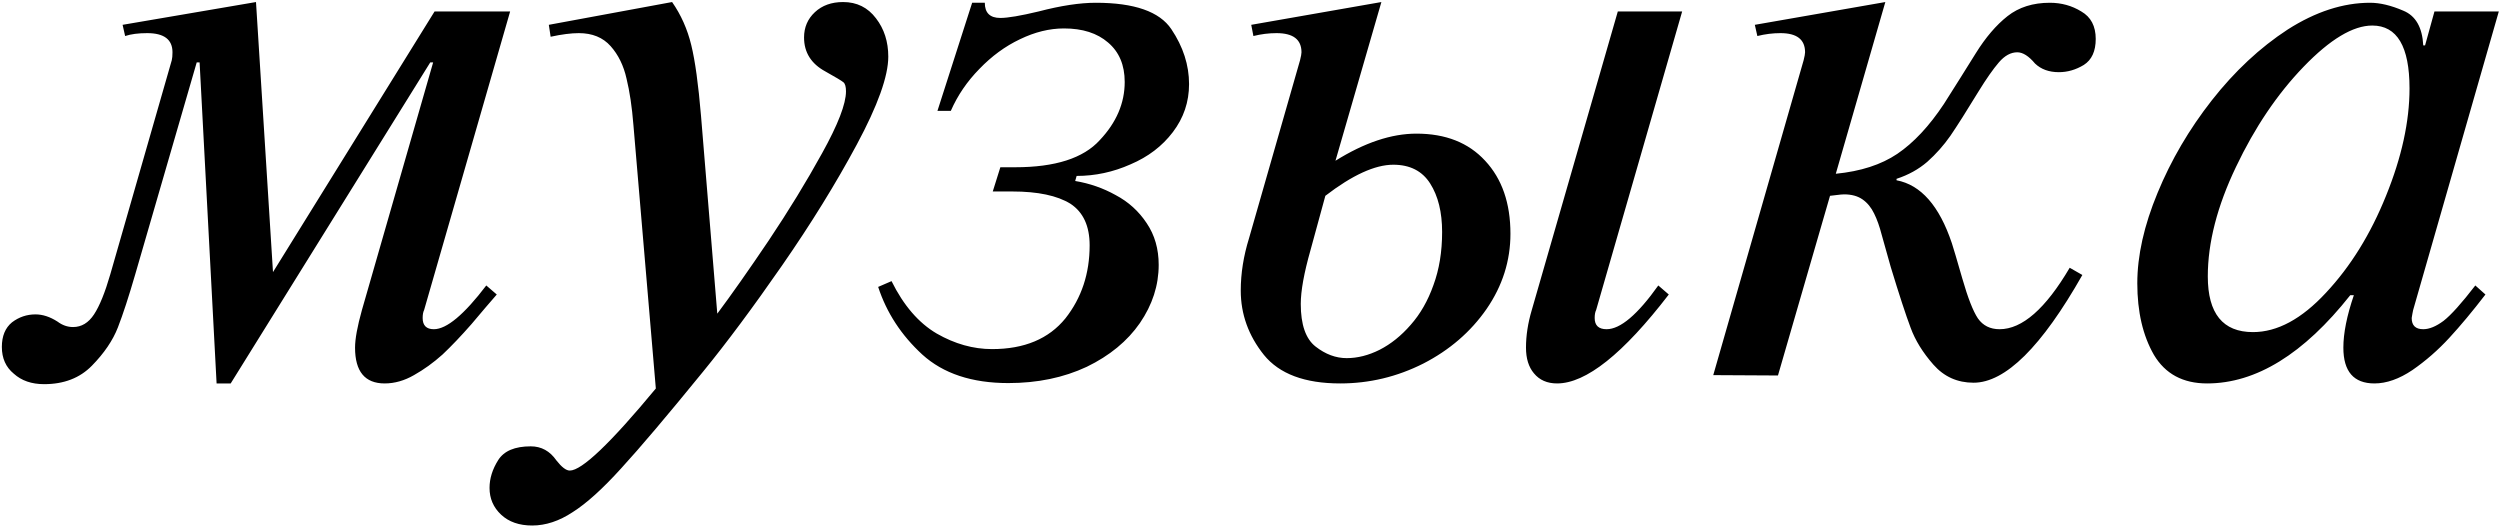<?xml version="1.0" encoding="UTF-8"?>
<svg xmlns="http://www.w3.org/2000/svg" width="1013" height="213" viewBox="0 0 1013 213" fill="none">
  <path d="M175.508 25.291H174.336L93.477 155.369H87.764L80.879 25.291H79.707L54.805 111.131C52.168 120.213 49.824 127.391 47.773 132.664C45.723 137.938 42.207 143.113 37.227 148.191C32.344 153.172 25.898 155.662 17.891 155.662C12.812 155.662 8.711 154.246 5.586 151.414C2.363 148.777 0.752 145.164 0.752 140.574C0.752 136.18 2.119 132.859 4.854 130.613C7.686 128.465 10.859 127.391 14.375 127.391C17.305 127.391 20.283 128.367 23.311 130.32C25.264 131.785 27.363 132.518 29.609 132.518C33.027 132.518 35.859 130.809 38.105 127.391C40.352 123.973 42.549 118.553 44.697 111.131L69.6 24.412C69.795 23.631 69.893 22.557 69.893 21.189C69.893 16.014 66.475 13.426 59.639 13.426C56.025 13.426 53.047 13.816 50.703 14.598L49.678 10.057L103.73 0.828L110.615 110.252L176.094 4.637H206.709L171.846 125.633C171.455 126.414 171.26 127.488 171.26 128.855C171.26 131.883 172.773 133.396 175.801 133.396C180.977 133.396 188.057 127.488 197.041 115.672L201.289 119.334C198.555 122.459 195.137 126.463 191.035 131.346C186.836 136.131 182.93 140.232 179.316 143.65C175.605 146.971 171.748 149.754 167.744 152C163.838 154.246 159.883 155.369 155.879 155.369C147.871 155.369 143.867 150.535 143.867 140.867C143.867 137.352 144.795 132.273 146.65 125.633L175.508 25.291ZM265.742 157.42L256.66 50.633C256.074 43.309 255.146 37.059 253.877 31.883C252.705 26.609 250.557 22.215 247.432 18.699C244.307 15.184 240.01 13.426 234.541 13.426C231.416 13.426 227.607 13.914 223.115 14.891L222.383 10.057L272.334 0.828C275.947 6.004 278.535 11.815 280.098 18.26C281.66 24.607 282.979 34.178 284.053 46.971L290.645 127.098C296.406 119.383 303.34 109.52 311.445 97.508C319.551 85.398 326.777 73.582 333.125 62.059C339.57 50.438 342.793 42.088 342.793 37.01C342.793 35.154 342.451 33.934 341.768 33.348C341.084 32.762 338.643 31.297 334.443 28.953C328.682 25.828 325.801 21.238 325.801 15.184C325.801 11.082 327.266 7.664 330.195 4.93C333.125 2.195 336.934 0.828 341.621 0.828C347.188 0.828 351.631 3.025 354.951 7.42C358.271 11.717 359.932 16.893 359.932 22.947C359.932 30.857 355.684 42.723 347.188 58.543C338.691 74.363 328.584 90.721 316.865 107.615C305.146 124.51 294.502 138.816 284.932 150.535C270.381 168.406 259.297 181.492 251.68 189.793C244.16 198.094 237.617 204.002 232.051 207.518C226.582 211.131 221.113 212.938 215.645 212.938C210.371 212.938 206.172 211.473 203.047 208.543C199.922 205.613 198.359 202 198.359 197.703C198.359 193.895 199.531 190.135 201.875 186.424C204.219 182.713 208.613 180.857 215.059 180.857C219.355 180.857 222.822 182.762 225.459 186.57C227.607 189.305 229.414 190.672 230.879 190.672C235.762 190.672 247.383 179.588 265.742 157.42ZM379.854 44.92L393.916 1.121H399.043C399.043 5.223 401.143 7.273 405.342 7.273C408.369 7.273 413.545 6.395 420.869 4.637C429.854 2.293 437.568 1.121 444.014 1.121C459.639 1.121 469.844 4.686 474.629 11.815C479.414 18.943 481.807 26.365 481.807 34.08C481.807 41.307 479.609 47.801 475.215 53.562C470.918 59.227 465.205 63.572 458.076 66.6C451.045 69.725 443.77 71.287 436.25 71.287L435.664 73.338C441.523 74.314 446.992 76.219 452.07 79.051C457.246 81.785 461.445 85.594 464.668 90.477C467.891 95.262 469.502 100.877 469.502 107.322C469.502 115.623 466.963 123.484 461.885 130.906C456.807 138.23 449.629 144.139 440.352 148.631C430.977 153.025 420.381 155.223 408.564 155.223C393.818 155.223 382.197 151.365 373.701 143.65C365.205 135.838 359.248 126.707 355.83 116.258L361.25 113.914C366.133 123.777 372.236 130.857 379.561 135.154C386.885 139.354 394.355 141.453 401.973 141.453C415.059 141.453 424.971 137.303 431.709 129.002C438.252 120.701 441.523 110.838 441.523 99.412C441.523 91.6 438.936 85.984 433.76 82.566C428.389 79.246 420.527 77.586 410.176 77.586H402.266L405.342 67.772H411.348C427.559 67.772 438.984 64.109 445.625 56.785C452.363 49.656 455.732 41.795 455.732 33.201C455.732 26.365 453.486 21.043 448.994 17.234C444.6 13.426 438.643 11.521 431.123 11.521C425.264 11.521 419.307 12.986 413.252 15.916C407.295 18.748 401.826 22.752 396.846 27.928C391.865 33.006 388.008 38.67 385.273 44.92H379.854ZM559.736 0.828L541.133 65.135C552.852 57.81 563.789 54.148 573.945 54.148C585.762 54.148 595.039 57.81 601.777 65.135C608.613 72.459 612.031 82.322 612.031 94.725C612.031 105.662 608.809 115.818 602.363 125.193C595.918 134.471 587.373 141.844 576.729 147.312C566.084 152.684 554.854 155.369 543.037 155.369C528.682 155.369 518.379 151.512 512.129 143.797C505.879 135.984 502.754 127.293 502.754 117.723C502.754 110.789 503.877 103.709 506.123 96.482L526.777 24.412C527.168 22.85 527.363 21.775 527.363 21.189C527.363 16.014 523.994 13.426 517.256 13.426C514.131 13.426 511.006 13.816 507.881 14.598L507.002 10.057L559.736 0.828ZM537.031 79.344L531.025 101.316C528.389 110.594 527.07 117.869 527.07 123.143C527.07 131.541 529.072 137.303 533.076 140.428C537.08 143.553 541.279 145.115 545.674 145.115C550.068 145.115 554.512 143.992 559.004 141.746C563.594 139.402 567.793 136.033 571.602 131.639C575.508 127.244 578.584 121.873 580.83 115.525C583.174 109.178 584.346 102 584.346 93.992C584.346 85.984 582.734 79.441 579.512 74.363C576.289 69.285 571.309 66.746 564.57 66.746C557.148 66.746 547.969 70.945 537.031 79.344ZM681.611 4.637L646.748 125.633C646.357 126.414 646.162 127.488 646.162 128.855C646.162 131.883 647.773 133.396 650.996 133.396C656.562 133.396 663.545 127.488 671.943 115.672L676.191 119.334C657.734 143.357 642.646 155.369 630.928 155.369C626.924 155.369 623.799 154.002 621.553 151.268C619.404 148.729 618.33 145.262 618.33 140.867C618.33 135.984 619.111 130.906 620.674 125.633L655.537 4.637H681.611ZM763.936 0.828L743.867 70.408C753.926 69.432 762.227 66.746 768.77 62.352C775.41 57.859 781.709 51.121 787.666 42.137C792.256 34.91 796.553 28.074 800.557 21.629C804.561 15.184 808.857 10.154 813.447 6.541C818.037 2.928 823.75 1.121 830.586 1.121C835.273 1.121 839.521 2.293 843.33 4.637C847.236 6.883 849.189 10.594 849.189 15.77C849.189 20.75 847.578 24.266 844.355 26.316C841.133 28.27 837.764 29.246 834.248 29.246C830.244 29.246 827.021 28.074 824.58 25.73C822.041 22.703 819.648 21.189 817.402 21.189C814.766 21.189 812.275 22.557 809.932 25.291C807.588 28.025 804.854 31.932 801.729 37.01C796.846 45.018 793.037 51.023 790.303 55.027C787.568 58.934 784.443 62.449 780.928 65.574C777.412 68.602 773.262 70.897 768.477 72.459V73.045C778.34 74.9 785.811 83.397 790.889 98.533C791.475 100.291 792.891 105.076 795.137 112.889C797.383 120.701 799.482 126.072 801.436 129.002C803.486 131.932 806.416 133.396 810.225 133.396C819.404 133.396 828.877 125.096 838.643 108.494L843.77 111.424C827.266 140.525 812.568 155.076 799.678 155.076C793.135 155.076 787.715 152.635 783.418 147.752C779.121 142.869 776.045 137.889 774.189 132.811C772.236 127.635 769.551 119.432 766.133 108.201C764.668 102.928 763.447 98.582 762.471 95.164C761.592 91.746 760.566 88.865 759.395 86.522C758.223 84.08 756.66 82.176 754.707 80.809C752.754 79.441 750.264 78.758 747.236 78.758C746.553 78.758 745.479 78.856 744.014 79.051C742.549 79.246 741.719 79.344 741.523 79.344L720.43 152.146L694.209 152L730.83 24.412C731.221 22.85 731.416 21.775 731.416 21.189C731.416 16.014 728.096 13.426 721.455 13.426C718.33 13.426 715.205 13.816 712.08 14.598L711.055 10.057L763.936 0.828ZM986.445 4.637H1012.52L977.803 125.633C977.803 125.828 977.754 126.072 977.656 126.365C977.559 126.658 977.51 126.902 977.51 127.098C977.51 127.293 977.461 127.586 977.363 127.977C977.266 128.367 977.217 128.66 977.217 128.855C977.217 131.883 978.779 133.396 981.904 133.396C984.346 133.396 987.08 132.273 990.107 130.027C993.135 127.684 997.432 122.898 1003 115.672L1007.1 119.334C1001.92 126.072 997.041 131.932 992.451 136.912C987.861 141.893 982.881 146.238 977.51 149.949C972.139 153.562 967.012 155.369 962.129 155.369C953.73 155.369 949.531 150.535 949.531 140.867C949.531 135.008 950.947 127.928 953.779 119.627H952.314C933.467 143.455 914.131 155.369 894.307 155.369C884.541 155.369 877.363 151.512 872.773 143.797C868.281 135.984 866.035 126.316 866.035 114.793C866.035 103.562 868.77 91.356 874.238 78.172C879.707 64.891 887.031 52.391 896.211 40.672C905.488 28.855 915.742 19.285 926.973 11.961C938.301 4.734 949.434 1.121 960.371 1.121C964.375 1.121 968.867 2.195 973.848 4.344C978.828 6.395 981.514 11.082 981.904 18.406H982.637L986.445 4.637ZM912.91 134.568C922.773 134.568 932.637 129.246 942.5 118.602C952.461 107.957 960.566 94.871 966.816 79.344C973.164 63.719 976.338 49.217 976.338 35.838C976.338 18.846 971.309 10.35 961.25 10.35C953.438 10.35 944.16 15.916 933.418 27.049C922.773 38.084 913.643 51.609 906.025 67.625C898.408 83.543 894.6 98.338 894.6 112.01C894.6 127.049 900.703 134.568 912.91 134.568Z" fill="black"></path>
</svg>

